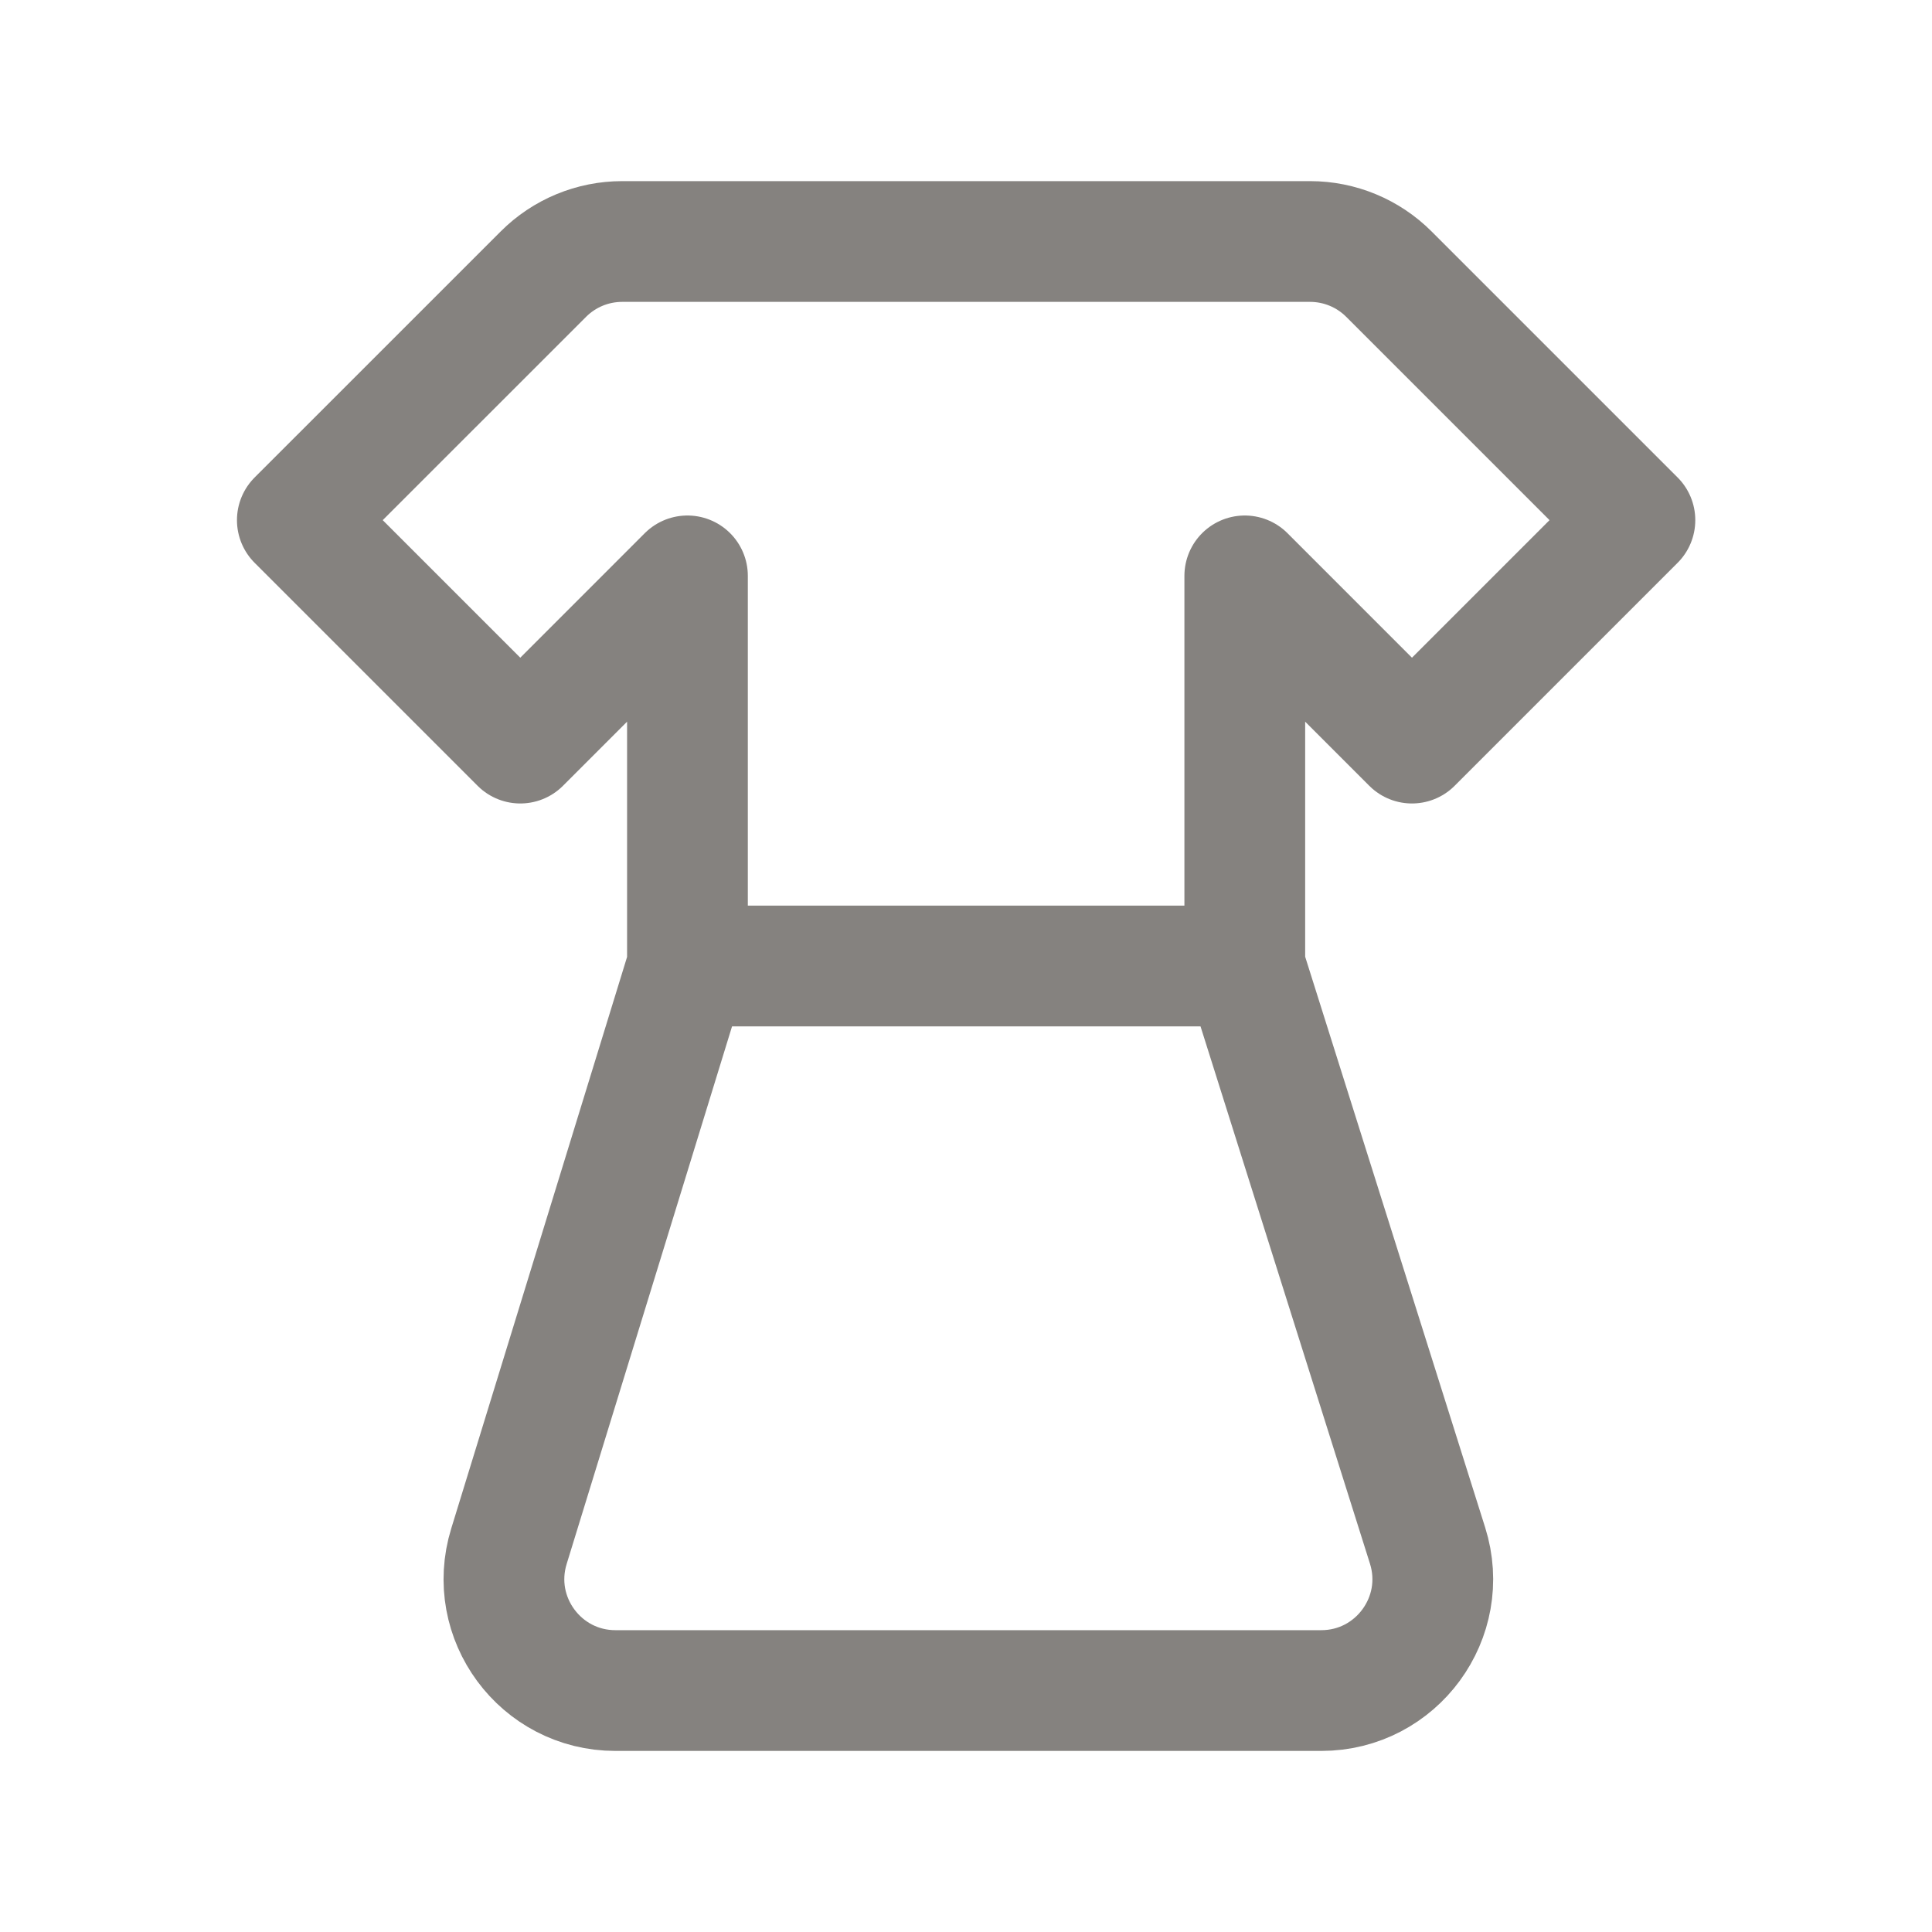 <svg width="40" height="40" viewBox="0 0 40 40" fill="none" xmlns="http://www.w3.org/2000/svg">
<g id="size=40">
<path id="Vector" d="M29.233 15.385L25.772 11.923V20L29.556 31.999C30.025 33.486 28.915 35.001 27.355 35.001H12.742C11.19 35.001 10.08 33.498 10.537 32.014L14.233 20V11.923L10.772 15.385L6.156 10.769L11.25 5.676C11.682 5.243 12.269 5 12.882 5H27.124C27.736 5 28.323 5.243 28.756 5.676L33.849 10.769L29.233 15.385Z" stroke="#85827F" stroke-width="2.5" stroke-linecap="round" stroke-linejoin="round"/>
<path id="Vector_2" d="M14.234 20H25.773" stroke="#85827F" stroke-width="2.5" stroke-linecap="round" stroke-linejoin="round"/>
</g>
</svg>
